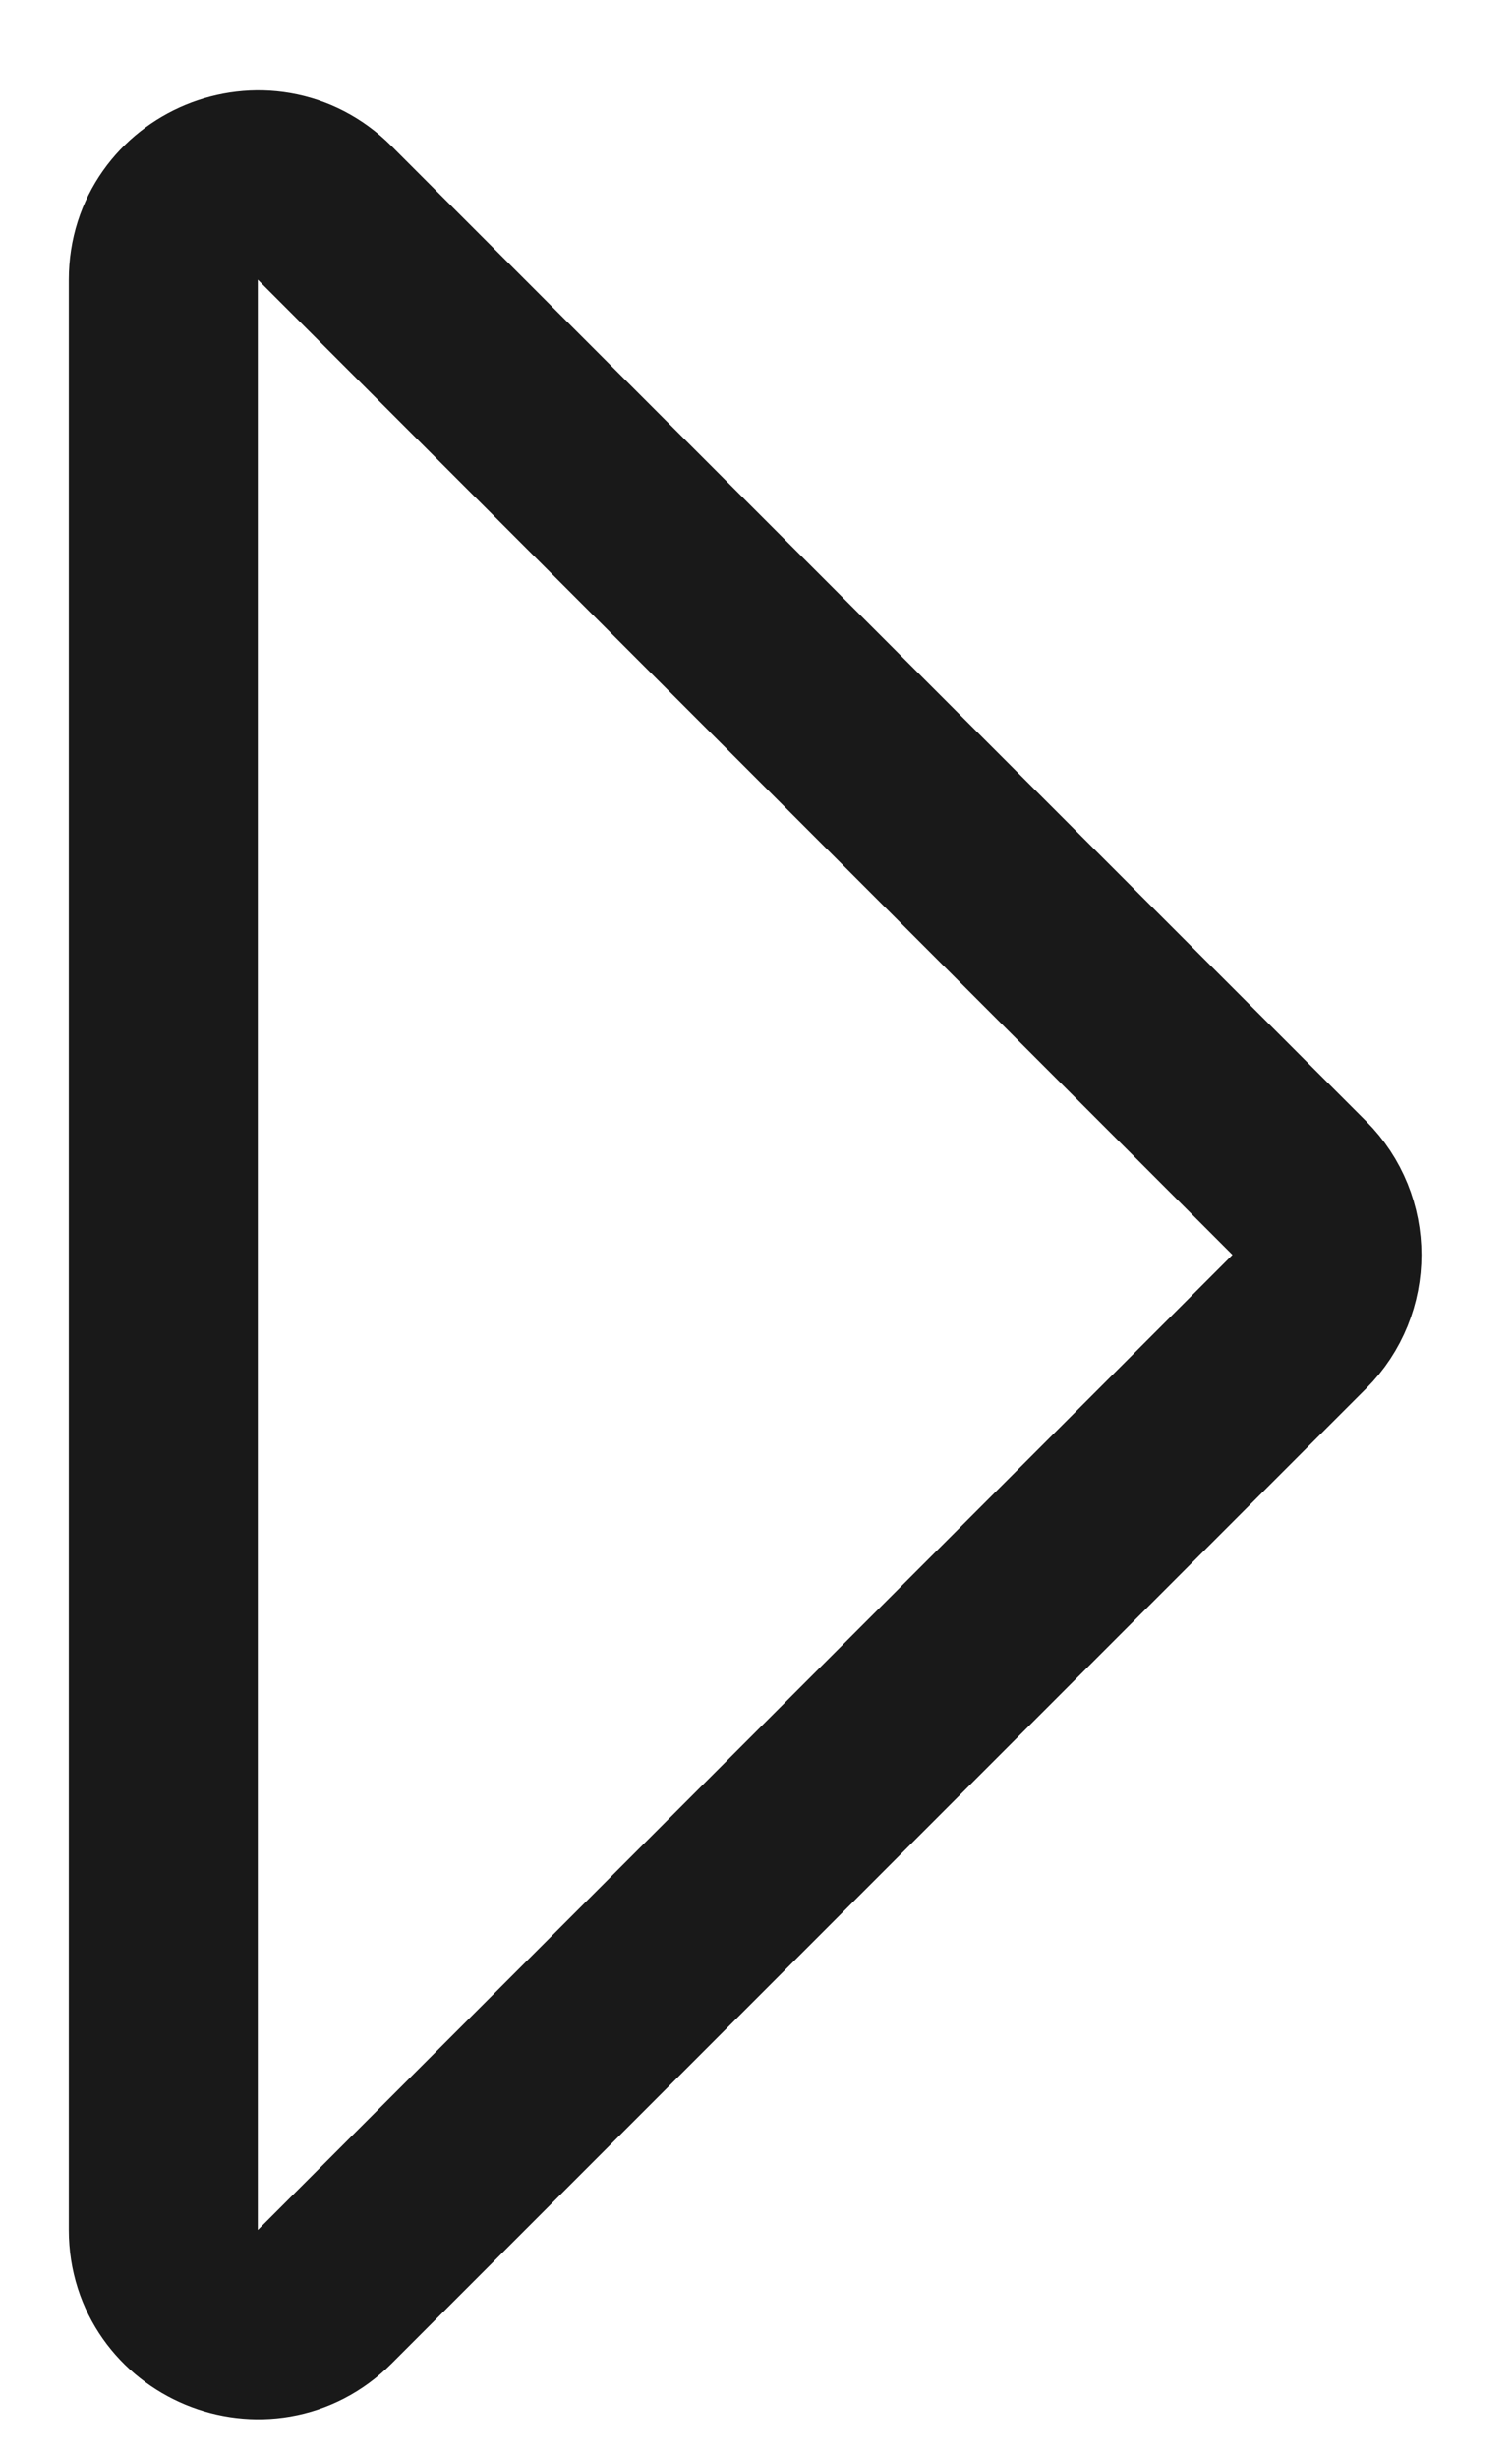 <?xml version="1.0" encoding="UTF-8"?> <svg xmlns="http://www.w3.org/2000/svg" width="16" height="26" viewBox="0 0 16 26" fill="none"> <path d="M3.435 2.251L13.749 12.565C14.139 12.955 14.139 13.589 13.749 13.979L3.435 24.293C2.805 24.923 1.728 24.477 1.728 23.586L1.728 2.958C1.728 2.067 2.805 1.621 3.435 2.251Z" stroke="#191919" stroke-width="2" stroke-linejoin="round"></path> </svg> 